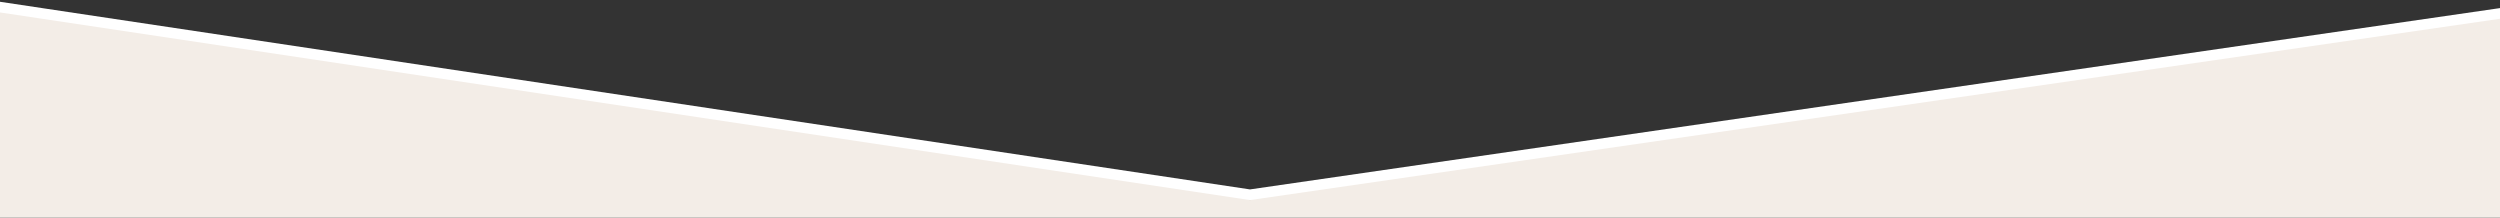 <?xml version="1.0" encoding="utf-8"?>
<!-- Generator: Adobe Illustrator 16.0.0, SVG Export Plug-In . SVG Version: 6.00 Build 0)  -->
<!DOCTYPE svg PUBLIC "-//W3C//DTD SVG 1.1//EN" "http://www.w3.org/Graphics/SVG/1.1/DTD/svg11.dtd">
<svg version="1.1" id="Capa_1" xmlns="http://www.w3.org/2000/svg" xmlns:xlink="http://www.w3.org/1999/xlink" x="0px" y="0px"
	 width="1406px" height="122.43px" viewBox="0 0 1406 122.43" enable-background="new 0 0 1406 122.43" xml:space="preserve">
<rect x="0" y="0" width="1406" height="122.43" fill="#333333" stroke="none"/>
<path fill="#FFFFFF" d="M0,113.43V1l703,105.522L1406,4.551v107.227"/>
<path fill="#F3EDE7" d="M0,124.082V7l703,105.522L1406,10.55v113.532"/>
</svg>
